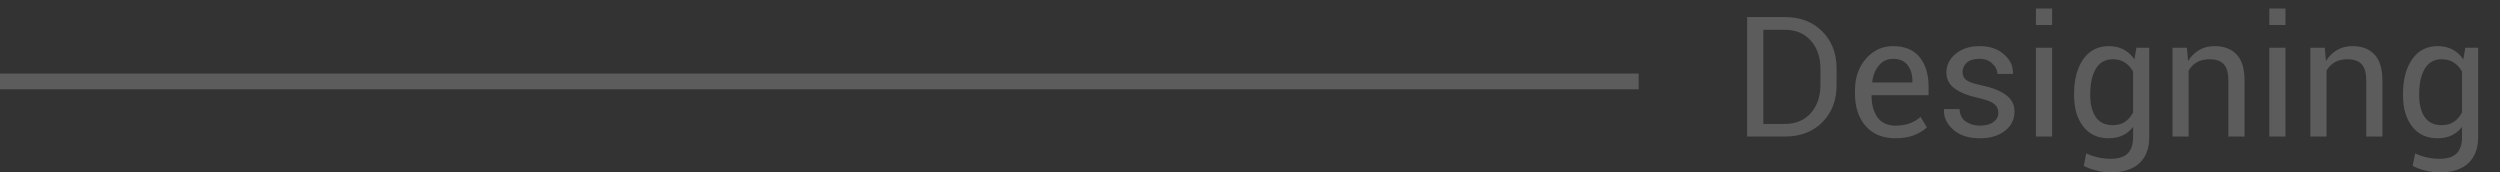 <svg xmlns="http://www.w3.org/2000/svg" xmlns:xlink="http://www.w3.org/1999/xlink" fill="none" version="1.1" width="238" height="16.414" viewBox="0 0 238 16.414"><rect x="0" y="0" width="238" height="16.414" fill="#333333" stroke="none"/><g><g><path d="M166.328,13L166.328,1.625L169.906,1.625Q172.133,1.625,173.488,2.996Q174.844,4.367,174.844,6.539L174.844,8.094Q174.844,10.273,173.488,11.637Q172.133,13,169.906,13L166.328,13ZM167.867,2.836L167.867,11.797L169.906,11.797Q171.484,11.797,172.395,10.758Q173.305,9.719,173.305,8.094L173.305,6.523Q173.305,4.914,172.395,3.875Q171.484,2.836,169.906,2.836L167.867,2.836ZM180.453,13.164Q178.633,13.164,177.613,12Q176.594,10.836,176.594,8.938L176.594,8.594Q176.594,6.773,177.644,5.582Q178.695,4.391,180.211,4.391Q181.906,4.391,182.754,5.445Q183.602,6.5,183.602,8.25L183.602,9.062L178.195,9.062L178.172,9.102Q178.172,10.375,178.734,11.168Q179.297,11.961,180.453,11.961Q181.234,11.961,181.824,11.738Q182.414,11.516,182.836,11.125L183.438,12.125Q182.984,12.562,182.242,12.863Q181.5,13.164,180.453,13.164ZM180.211,5.602Q179.406,5.602,178.879,6.223Q178.352,6.844,178.234,7.812L178.25,7.852L182.062,7.852L182.062,7.727Q182.062,6.805,181.609,6.203Q181.156,5.602,180.211,5.602ZM190.242,10.727Q190.242,10.219,189.856,9.898Q189.469,9.578,188.391,9.336Q186.898,9.016,186.098,8.438Q185.297,7.859,185.297,6.891Q185.297,5.859,186.176,5.125Q187.055,4.391,188.453,4.391Q189.891,4.391,190.781,5.172Q191.672,5.953,191.633,6.992L191.617,7.039L190.148,7.039Q190.148,6.492,189.668,6.047Q189.188,5.602,188.453,5.602Q187.641,5.602,187.238,5.969Q186.836,6.336,186.836,6.844Q186.836,7.344,187.184,7.617Q187.531,7.891,188.617,8.117Q190.172,8.445,190.977,9.047Q191.781,9.648,191.781,10.617Q191.781,11.742,190.871,12.453Q189.961,13.164,188.492,13.164Q186.875,13.164,185.945,12.344Q185.016,11.523,185.062,10.43L185.078,10.383L186.547,10.383Q186.586,11.203,187.156,11.582Q187.727,11.961,188.492,11.961Q189.312,11.961,189.777,11.613Q190.242,11.266,190.242,10.727ZM195.359,13L193.82,13L193.82,4.547L195.359,4.547L195.359,13ZM195.359,2.383L193.82,2.383L193.82,0.812L195.359,0.812L195.359,2.383ZM197.453,8.93Q197.453,6.891,198.324,5.641Q199.195,4.391,200.758,4.391Q201.562,4.391,202.172,4.715Q202.781,5.039,203.195,5.648L203.383,4.547L204.609,4.547L204.609,13.047Q204.609,14.672,203.664,15.543Q202.719,16.414,200.938,16.414Q200.328,16.414,199.621,16.246Q198.914,16.078,198.375,15.789L198.609,14.594Q199.055,14.828,199.684,14.973Q200.312,15.117,200.922,15.117Q202.047,15.117,202.559,14.605Q203.07,14.094,203.07,13.047L203.07,12.086Q202.656,12.617,202.078,12.891Q201.5,13.164,200.742,13.164Q199.195,13.164,198.324,12.043Q197.453,10.922,197.453,9.094L197.453,8.93ZM198.992,9.094Q198.992,10.367,199.516,11.141Q200.039,11.914,201.133,11.914Q201.828,11.914,202.297,11.598Q202.766,11.281,203.07,10.703L203.07,6.812Q202.773,6.273,202.297,5.957Q201.82,5.641,201.148,5.641Q200.047,5.641,199.519,6.555Q198.992,7.469,198.992,8.93L198.992,9.094ZM208.195,4.547L208.305,5.805Q208.727,5.133,209.363,4.762Q210,4.391,210.812,4.391Q212.18,4.391,212.93,5.191Q213.68,5.992,213.68,7.664L213.68,13L212.141,13L212.141,7.695Q212.141,6.578,211.699,6.109Q211.258,5.641,210.352,5.641Q209.641,5.641,209.144,5.926Q208.648,6.211,208.359,6.727L208.359,13L206.82,13L206.82,4.547L208.195,4.547ZM217.578,13L216.039,13L216.039,4.547L217.578,4.547L217.578,13ZM217.578,2.383L216.039,2.383L216.039,0.812L217.578,0.812L217.578,2.383ZM221.32,4.547L221.43,5.805Q221.852,5.133,222.488,4.762Q223.125,4.391,223.938,4.391Q225.305,4.391,226.055,5.191Q226.805,5.992,226.805,7.664L226.805,13L225.266,13L225.266,7.695Q225.266,6.578,224.824,6.109Q224.383,5.641,223.477,5.641Q222.766,5.641,222.269,5.926Q221.773,6.211,221.484,6.727L221.484,13L219.945,13L219.945,4.547L221.32,4.547ZM228.766,8.93Q228.766,6.891,229.637,5.641Q230.508,4.391,232.07,4.391Q232.875,4.391,233.484,4.715Q234.094,5.039,234.508,5.648L234.695,4.547L235.922,4.547L235.922,13.047Q235.922,14.672,234.977,15.543Q234.031,16.414,232.25,16.414Q231.641,16.414,230.934,16.246Q230.227,16.078,229.688,15.789L229.922,14.594Q230.367,14.828,230.996,14.973Q231.625,15.117,232.234,15.117Q233.359,15.117,233.871,14.605Q234.383,14.094,234.383,13.047L234.383,12.086Q233.969,12.617,233.391,12.891Q232.812,13.164,232.055,13.164Q230.508,13.164,229.637,12.043Q228.766,10.922,228.766,9.094L228.766,8.93ZM230.305,9.094Q230.305,10.367,230.828,11.141Q231.352,11.914,232.445,11.914Q233.141,11.914,233.609,11.598Q234.078,11.281,234.383,10.703L234.383,6.812Q234.086,6.273,233.609,5.957Q233.133,5.641,232.461,5.641Q231.359,5.641,230.832,6.555Q230.305,7.469,230.305,8.93L230.305,9.094Z" fill="#FFFFFF" fill-opacity="0.2"/></g><g><rect x="0" y="7" width="156" height="1.5" rx="0" fill="#FFFFFF" fill-opacity="0.2"/></g></g></svg>